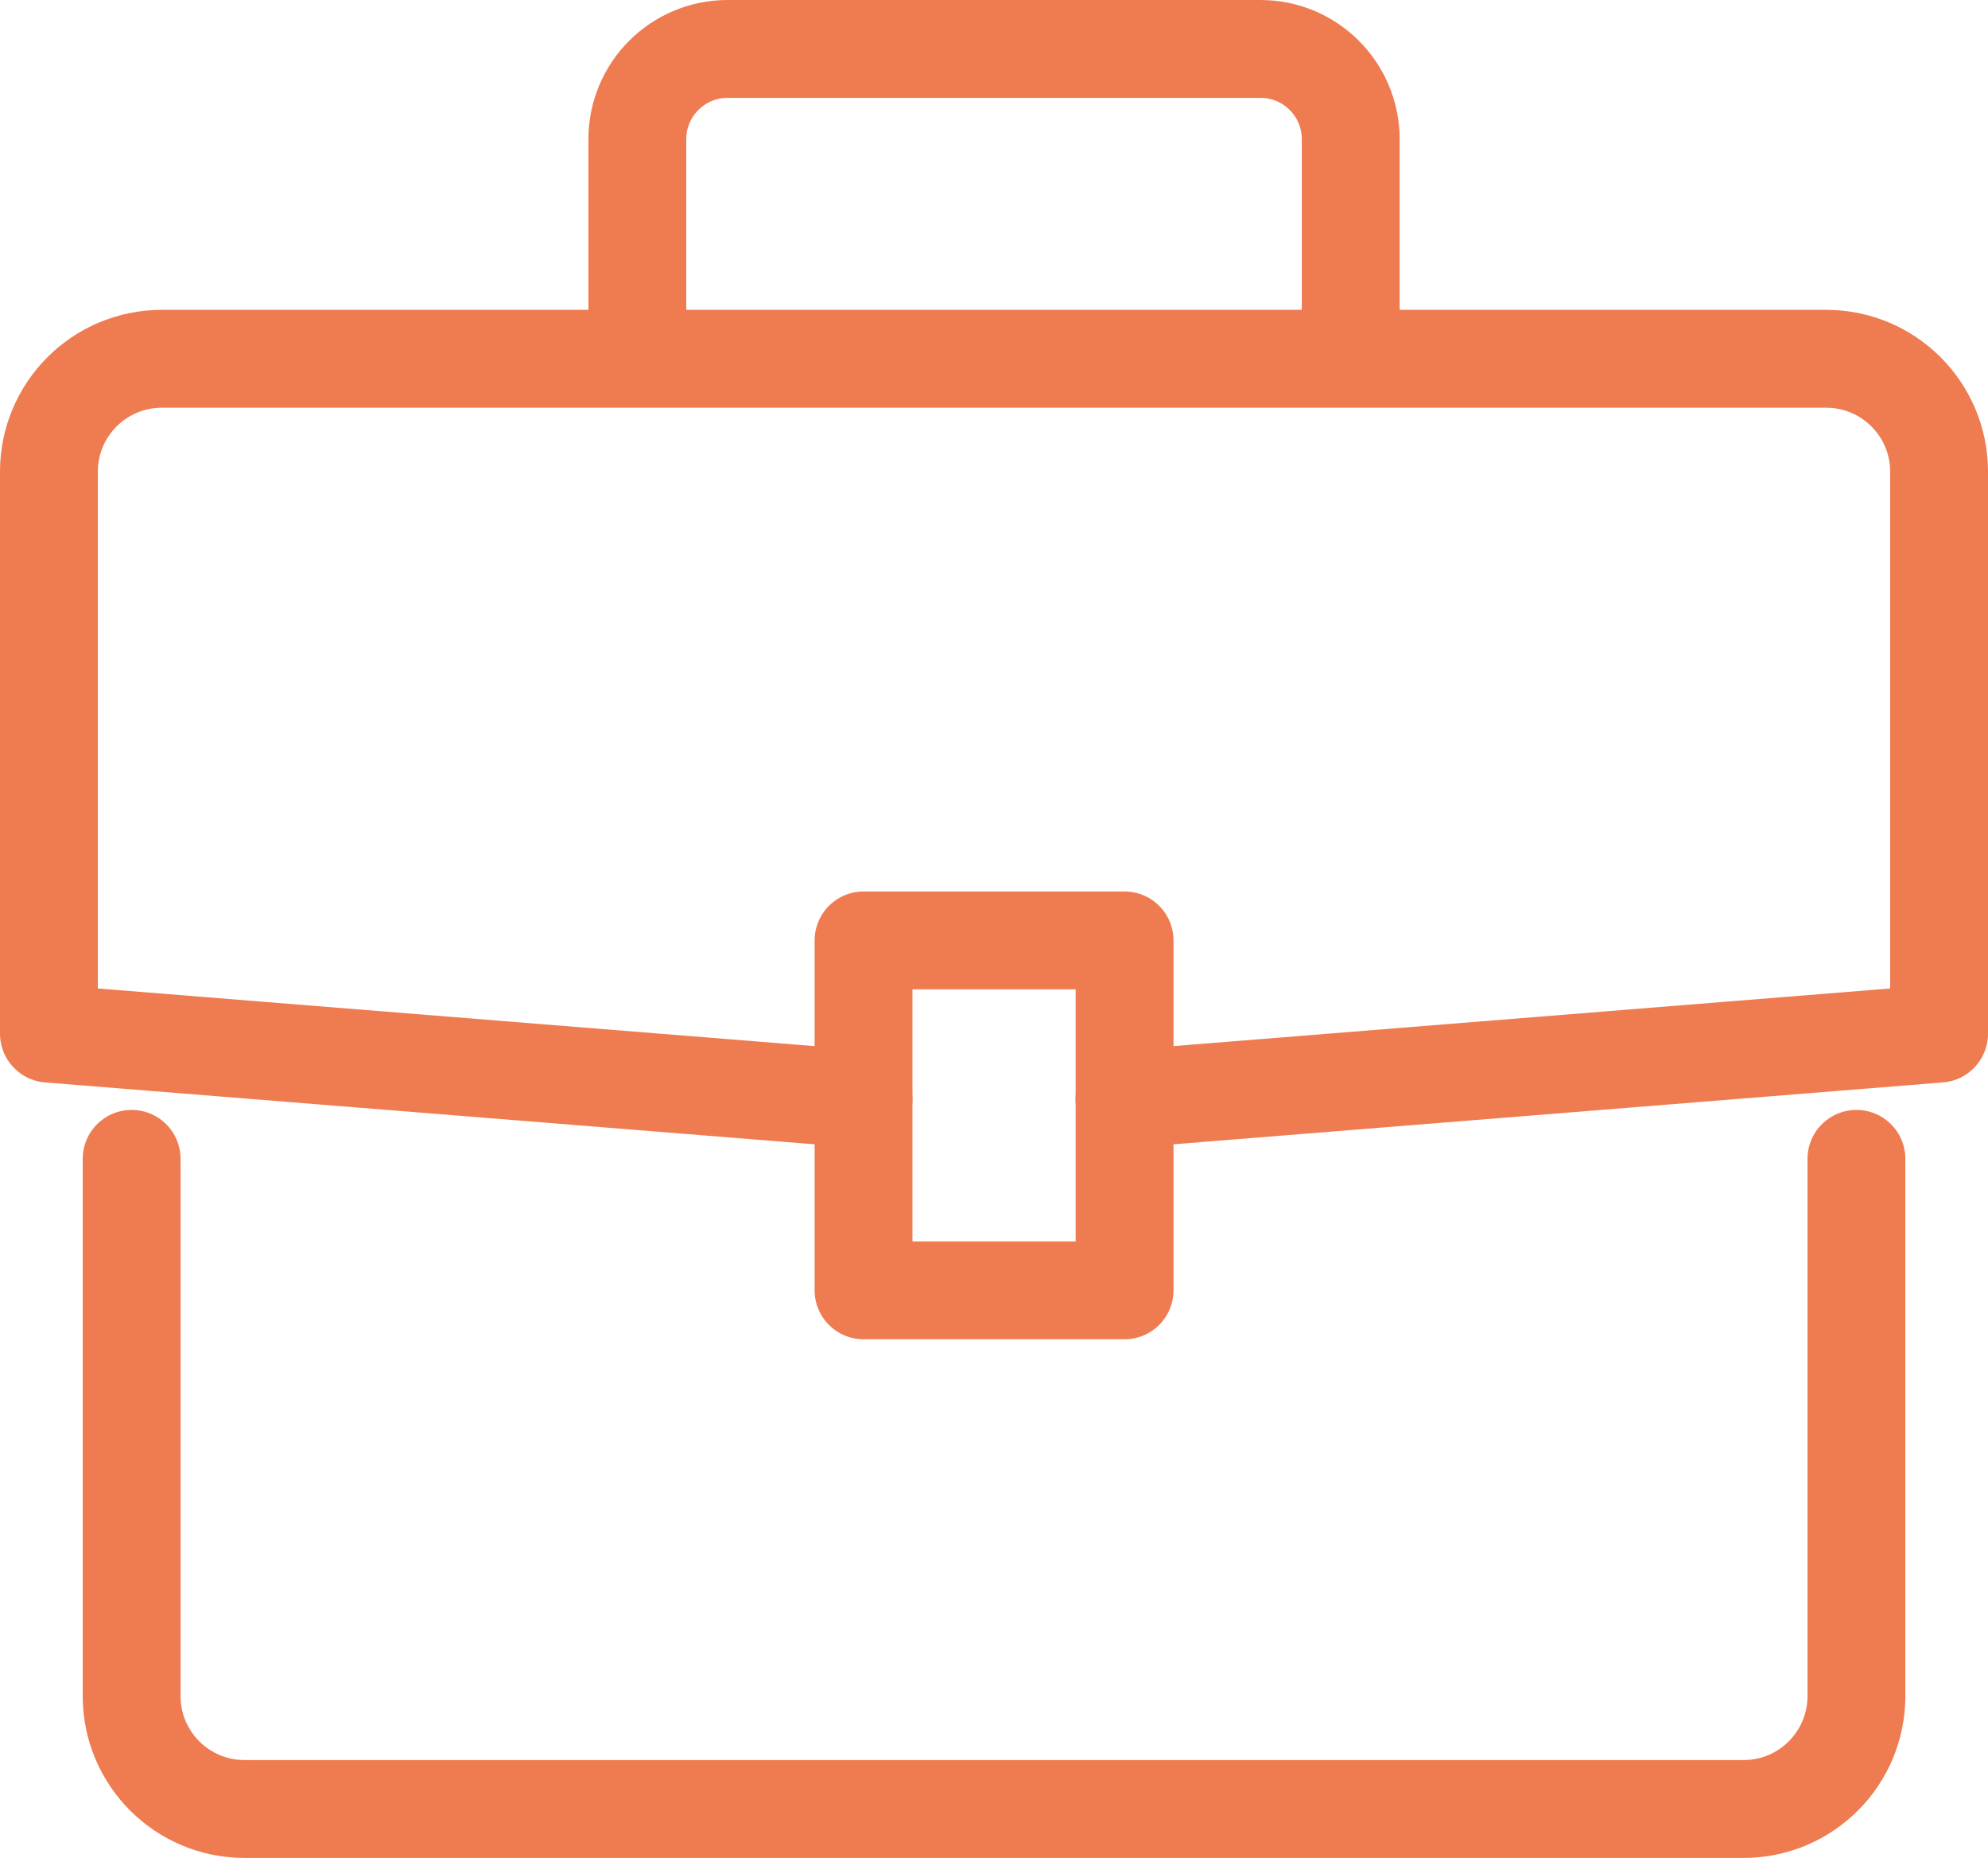 <svg xmlns="http://www.w3.org/2000/svg" xmlns:xlink="http://www.w3.org/1999/xlink" width="34.539" height="32.271" viewBox="10330.15 780.87 34.539 32.271"><g transform="matrix(1,0,0,1,10330.739,781.459)"><g transform="matrix(1,0,0,1,0,0)"><path d="M 14.969 30.513 L 0.817 29.375 L 0.817 19.614 C 0.817 18.531 1.695 17.653 2.779 17.653 L 31.695 17.653 C 32.778 17.653 33.656 18.531 33.656 19.614 L 33.656 29.375 L 19.504 30.513" transform="matrix(1,0,0,1,-0.556,-12.01)" fill="none" stroke="#ef7b51" stroke-width="1.7" stroke-linecap="round" stroke-linejoin="round"/><path d="M 35.277 61.123 L 35.277 70.455 C 35.277 71.538 34.399 72.416 33.316 72.416 L 7.272 72.416 C 6.189 72.416 5.311 71.538 5.311 70.455 L 5.311 61.123" transform="matrix(1,0,0,1,-3.613,-41.583)" fill="none" stroke="#ef7b51" stroke-width="1.7" stroke-linecap="round" stroke-linejoin="round"/><rect x="0" y="0" width="4.535" height="6.078" transform="matrix(1,0,0,1,14.414,15.746)" fill="none" stroke="#ef7b51" stroke-width="1.7" stroke-linecap="round" stroke-linejoin="round"/><path d="M 32.795 5.958 L 32.795 2.385 C 32.795 1.519 33.497 0.817 34.363 0.817 L 43.621 0.817 C 44.487 0.817 45.189 1.519 45.189 2.385 L 45.189 5.958" transform="matrix(1,0,0,1,-22.311,-0.556)" fill="none" stroke="#ef7b51" stroke-width="1.7" stroke-linecap="round" stroke-linejoin="round"/><rect x="0" y="0" width="5.525" height="0" transform="matrix(1,0,0,1,13.918,24.838)" fill="none" stroke="#ef7b51" stroke-width="1.7" stroke-linecap="round"/></g></g></svg>